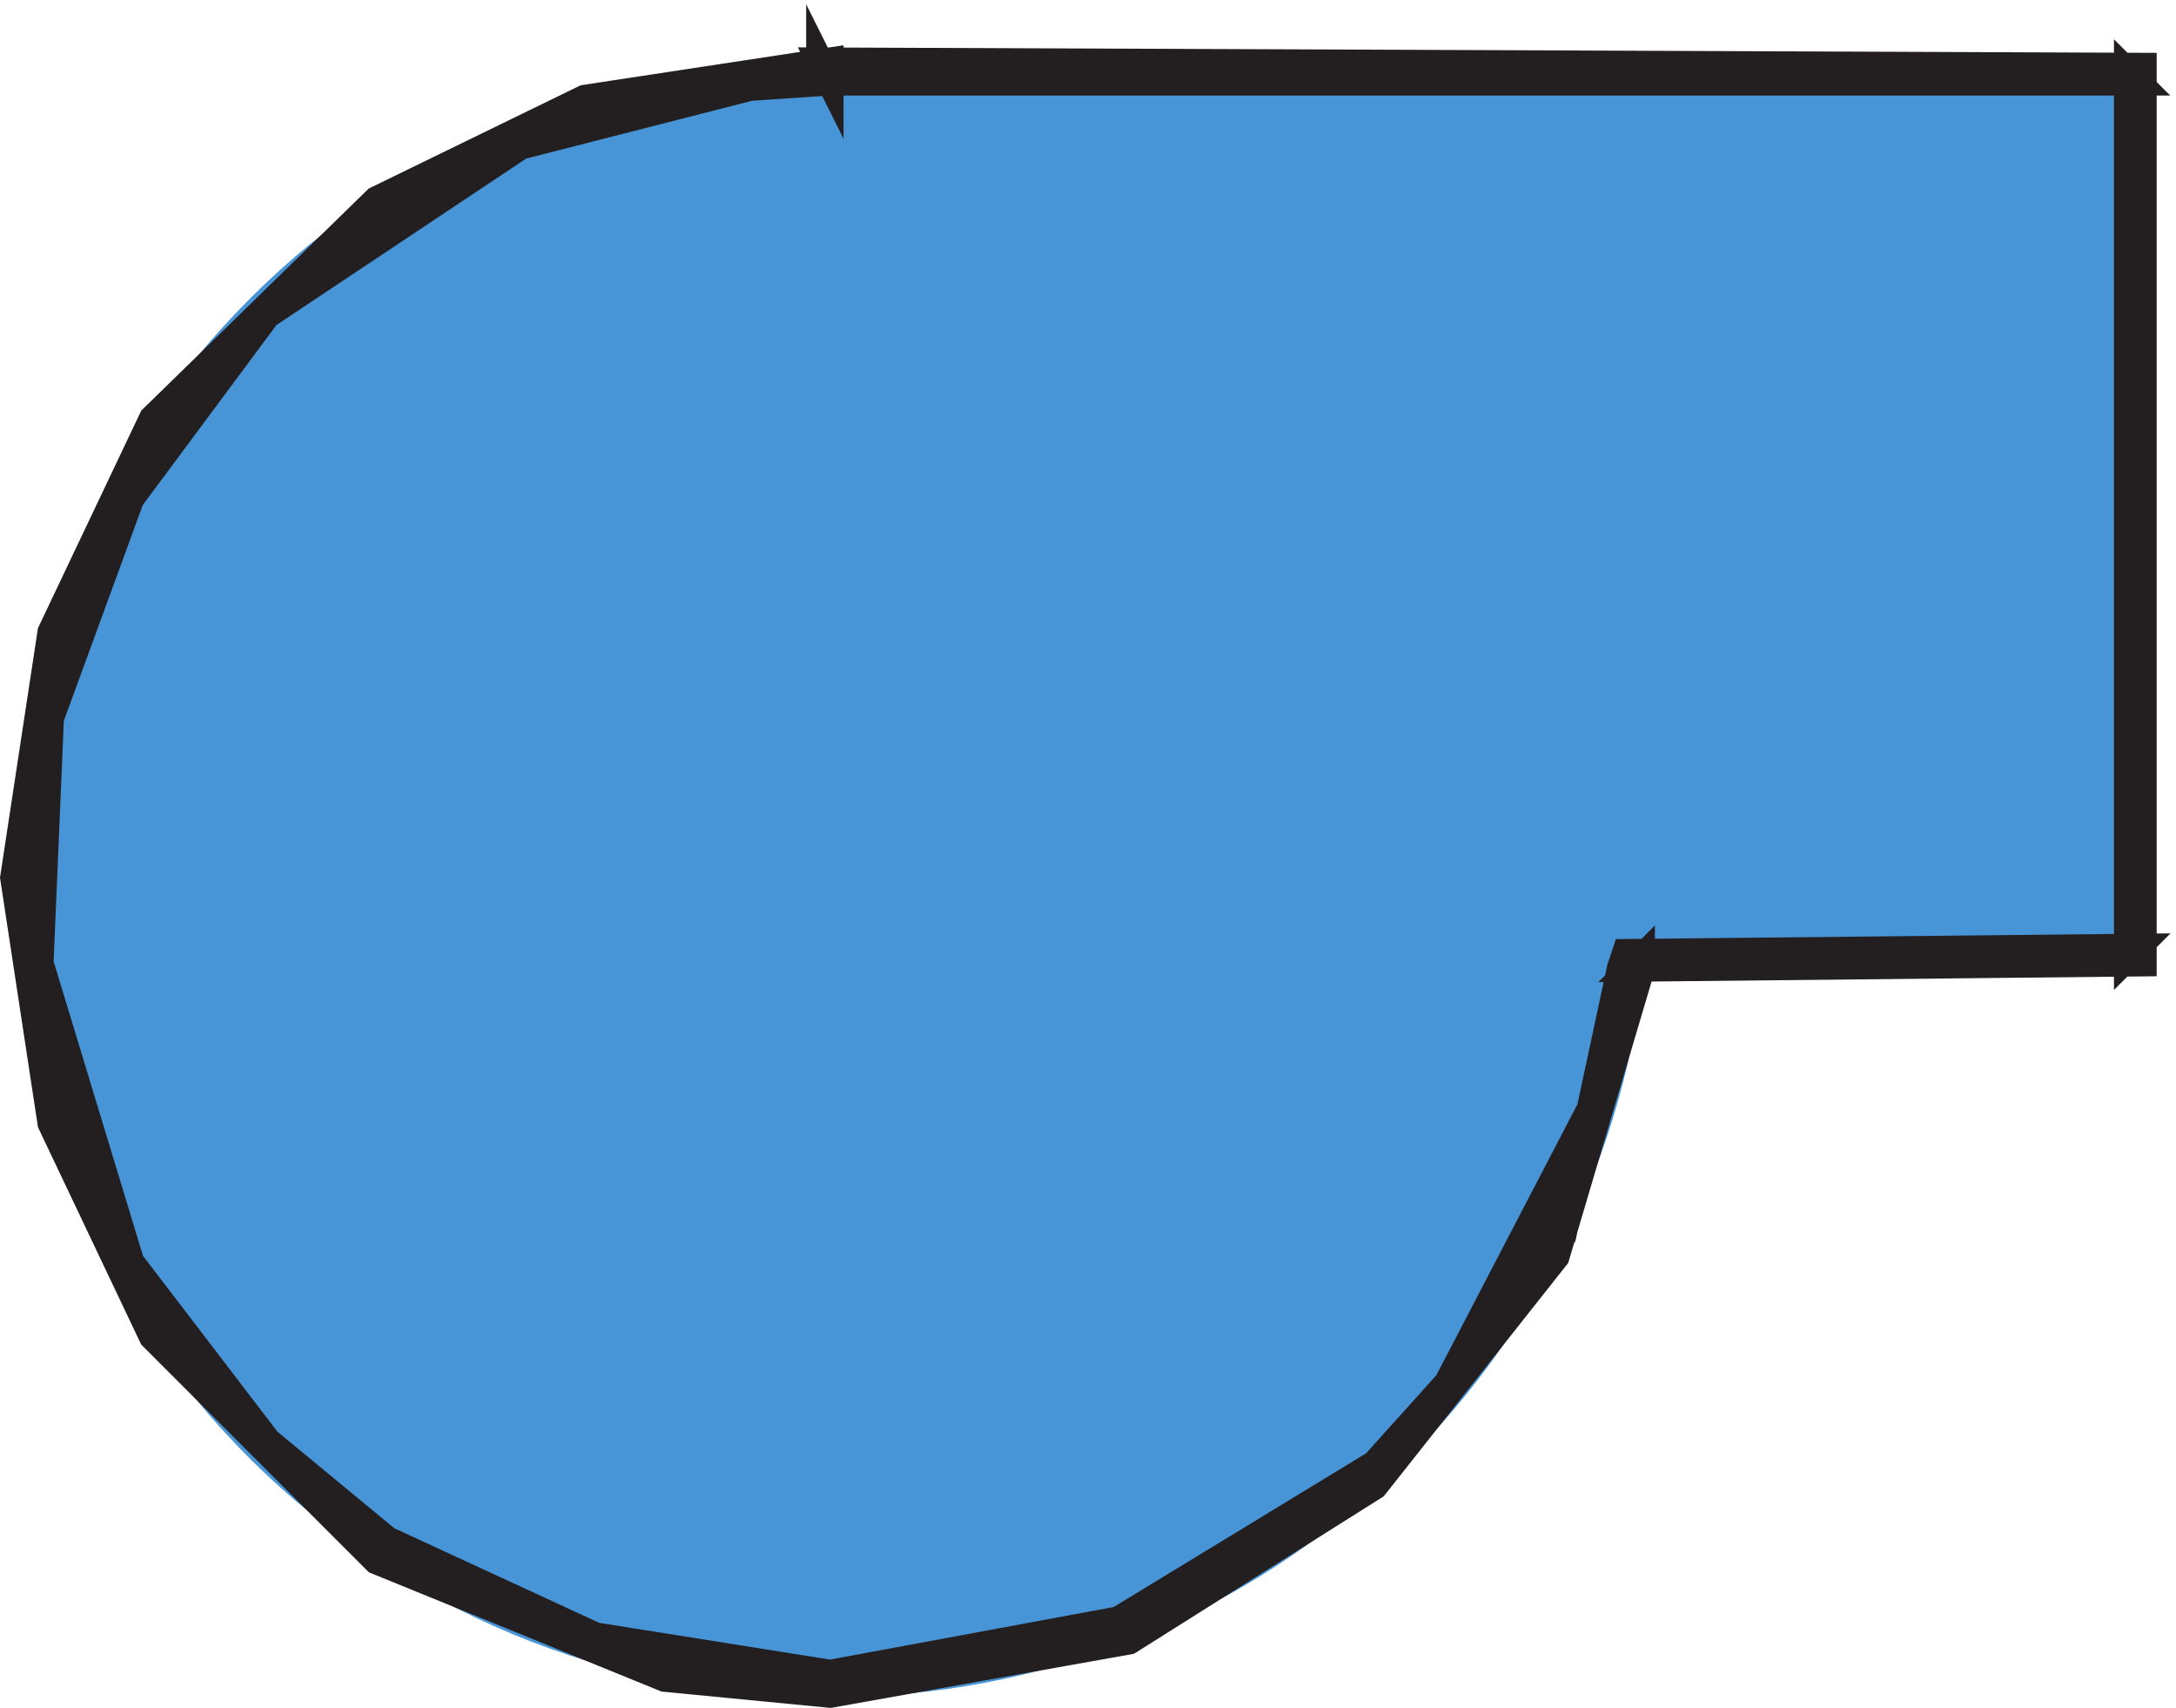 <svg xmlns="http://www.w3.org/2000/svg" xml:space="preserve" width="81.326" height="63.822"><path d="M457.832 207.668c-13.5-114-108-201-225-201-124.5 0-226.5 99-226.5 226.5 0 126 102 226.5 226.5 226.5m-3 0h3-3 370.5v-249h-142.5zm228-249v-3 3" style="fill:#4794d6;fill-opacity:1;fill-rule:evenodd;stroke:none" transform="matrix(.133 0 0 -.133 .061 63.807)"/><path d="M457.832 207.668c-13.5-114-108-201-225-201-124.5 0-226.5 99-226.5 226.5 0 126 102 226.5 226.5 226.5m-3 0h3-3 370.5v-249h-142.5l-228 249m228-249v-3 3" style="fill:none;stroke:#4794d6;stroke-width:7.5;stroke-linecap:butt;stroke-linejoin:miter;stroke-miterlimit:10;stroke-dasharray:none;stroke-opacity:1" transform="matrix(.133 0 0 -.133 .061 63.807)"/><path d="m454.832 207.668-9-42v1.5l-37.5-72h1.5l-27-30v1.5l-69-42-81-15-66 10.5-58.5 27-34.5 28.5 1.5-1.5-39 51-25.5 84 3 70.5v-1.5l22.5 61.5 39 52.5-1.5-1.5 72 48 64.5 16.5 22.5 1.5-3 6v-6h370.5l-3 3v-249l3 3-144-1.5zm6 3-3-3 144 1.5v252l-372 1.5 3-6v6l-69-10.5-58.5-28.5-63-61.5-28.5-60-10.5-69 10.5-69 28.5-60 63-63 81-33 46.5-4.5 84 15 69 43.5 51 64.5 24 81" style="fill:#231f20;fill-opacity:1;fill-rule:evenodd;stroke:none" transform="matrix(.133 0 0 -.133 .061 63.807)"/><path d="m454.832 207.668-9-42v1.5l-37.5-72h1.5l-27-30v1.5l-69-42-81-15-66 10.5-58.5 27-34.5 28.5 1.5-1.5-39 51-25.5 84 3 70.5v-1.5l22.5 61.5 39 52.5-1.5-1.5 72 48 64.5 16.5 22.5 1.5-3 6v-6h370.5l-3 3v-249l3 3-144-1.5zm6 3-3-3 144 1.5v252l-372 1.5 3-6v6l-69-10.5-58.5-28.5-63-61.5-28.5-60-10.5-69 10.5-69 28.5-60 63-63 81-33 46.5-4.5 84 15 69 43.5 51 64.5 24 81z" style="fill:none;stroke:#231f20;stroke-width:7.5;stroke-linecap:butt;stroke-linejoin:miter;stroke-miterlimit:10;stroke-dasharray:none;stroke-opacity:1" transform="matrix(.133 0 0 -.133 .061 63.807)"/></svg>
